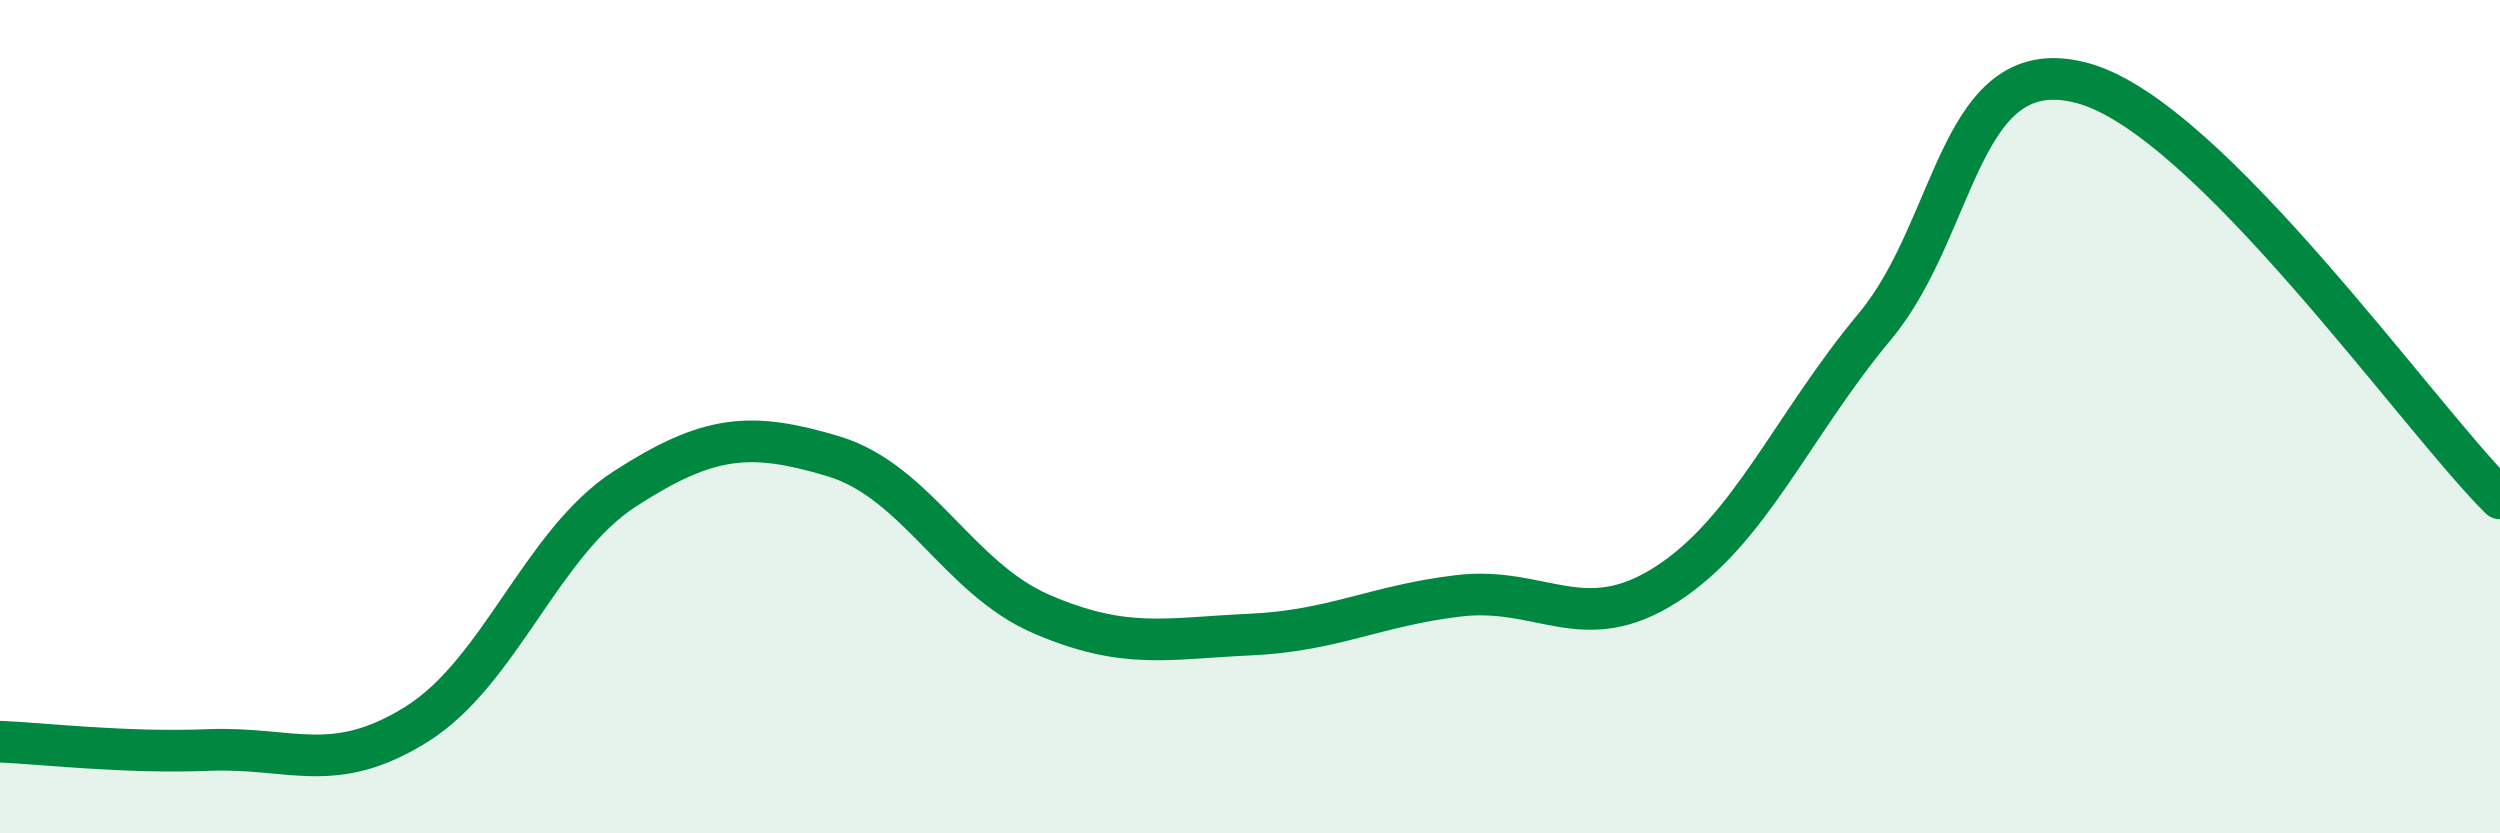 
    <svg width="60" height="20" viewBox="0 0 60 20" xmlns="http://www.w3.org/2000/svg">
      <path
        d="M 0,17.8 C 1,17.84 3,18.08 5,18 C 7,17.92 8,18.63 10,17.38 C 12,16.13 13,13.02 15,11.73 C 17,10.44 18,10.35 20,10.95 C 22,11.55 23,13.88 25,14.74 C 27,15.6 28,15.32 30,15.23 C 32,15.14 33,14.54 35,14.3 C 37,14.06 38,15.31 40,14.02 C 42,12.73 43,10.23 45,7.83 C 47,5.43 47,1.17 50,2 C 53,2.83 58,9.97 60,11.96L60 20L0 20Z"
        fill="#008740"
        opacity="0.1"
        stroke-linecap="round"
        stroke-linejoin="round"
      />
      <path
        d="M 0,17.8 C 1,17.84 3,18.08 5,18 C 7,17.92 8,18.63 10,17.38 C 12,16.13 13,13.02 15,11.73 C 17,10.44 18,10.35 20,10.95 C 22,11.55 23,13.88 25,14.74 C 27,15.6 28,15.32 30,15.23 C 32,15.14 33,14.54 35,14.3 C 37,14.06 38,15.31 40,14.02 C 42,12.73 43,10.23 45,7.83 C 47,5.43 47,1.17 50,2 C 53,2.83 58,9.97 60,11.96"
        stroke="#008740"
        stroke-width="1"
        fill="none"
        stroke-linecap="round"
        stroke-linejoin="round"
      />
    </svg>
  